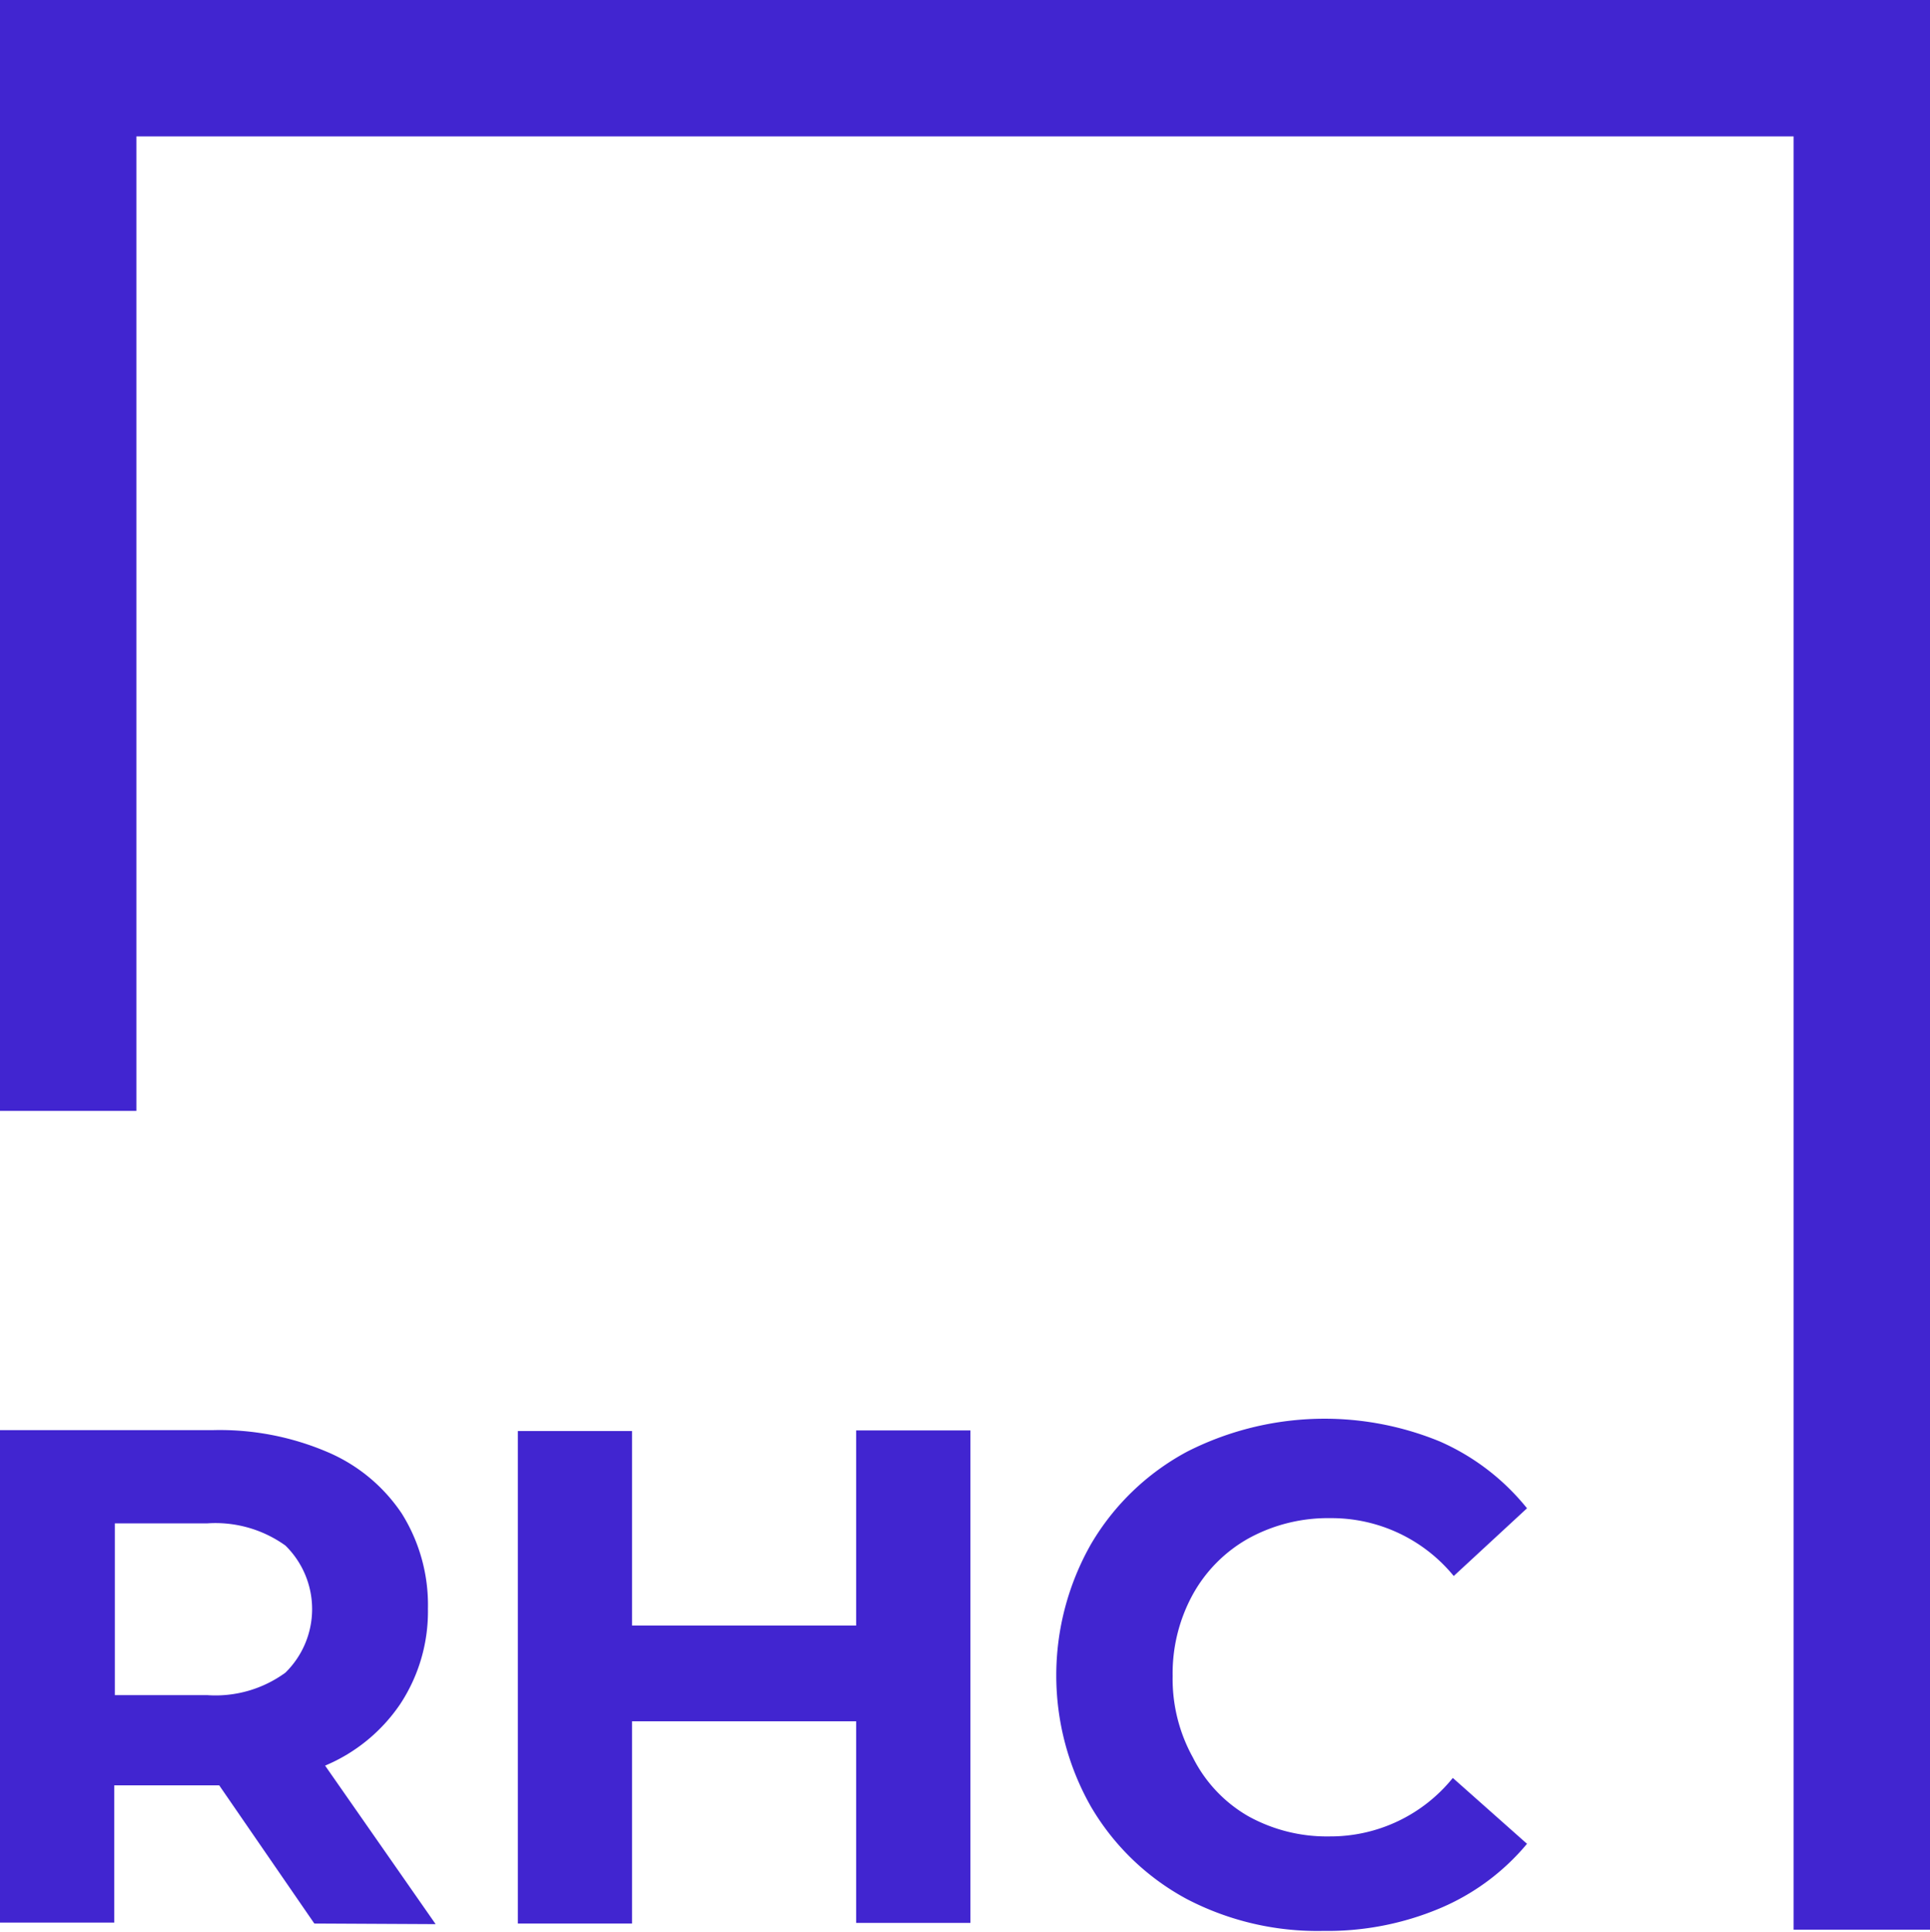 <svg xmlns="http://www.w3.org/2000/svg" viewBox="0 0 62.69 62.76"><defs><style>.cls-1{fill:#4125d0;}</style></defs><g id="Layer_2" data-name="Layer 2"><g id="Layer_1-2" data-name="Layer 1"><path class="cls-1" d="M10.21,62.49,7.12,58H3.71v4.46H0v-16H6.94a8.9,8.9,0,0,1,3.69.71,5.48,5.48,0,0,1,2.42,2,5.59,5.59,0,0,1,.85,3.09A5.46,5.46,0,0,1,13,55.36a5.53,5.53,0,0,1-2.44,2l3.59,5.15ZM9.27,50.21a3.9,3.9,0,0,0-2.54-.72h-3v5.58h3a3.85,3.85,0,0,0,2.54-.73,2.89,2.89,0,0,0,0-4.13Z"/><path class="cls-1" d="M31.52,46.47v16H27.81V55.92H20.53v6.57H16.82v-16h3.71v6.32h7.28V46.47Z"/><path class="cls-1" d="M38.56,61.7a8,8,0,0,1-3.12-3,8.63,8.63,0,0,1,0-8.54,8,8,0,0,1,3.12-3,9.85,9.85,0,0,1,8.21-.33A7.5,7.5,0,0,1,49.6,49l-2.38,2.2a5.13,5.13,0,0,0-4-1.88,5.36,5.36,0,0,0-2.65.65,4.68,4.68,0,0,0-1.82,1.82,5.33,5.33,0,0,0-.66,2.66,5.26,5.26,0,0,0,.66,2.65A4.55,4.55,0,0,0,40.54,59a5.26,5.26,0,0,0,2.65.66,5.11,5.11,0,0,0,4-1.9L49.6,59.9A7.43,7.43,0,0,1,46.76,62a9.4,9.4,0,0,1-3.78.73A9.17,9.17,0,0,1,38.56,61.7Z"/><path class="cls-1" d="M0,0V36.09H4.43V4.43H58.26V62.69h4.43V0Z"/></g></g></svg>